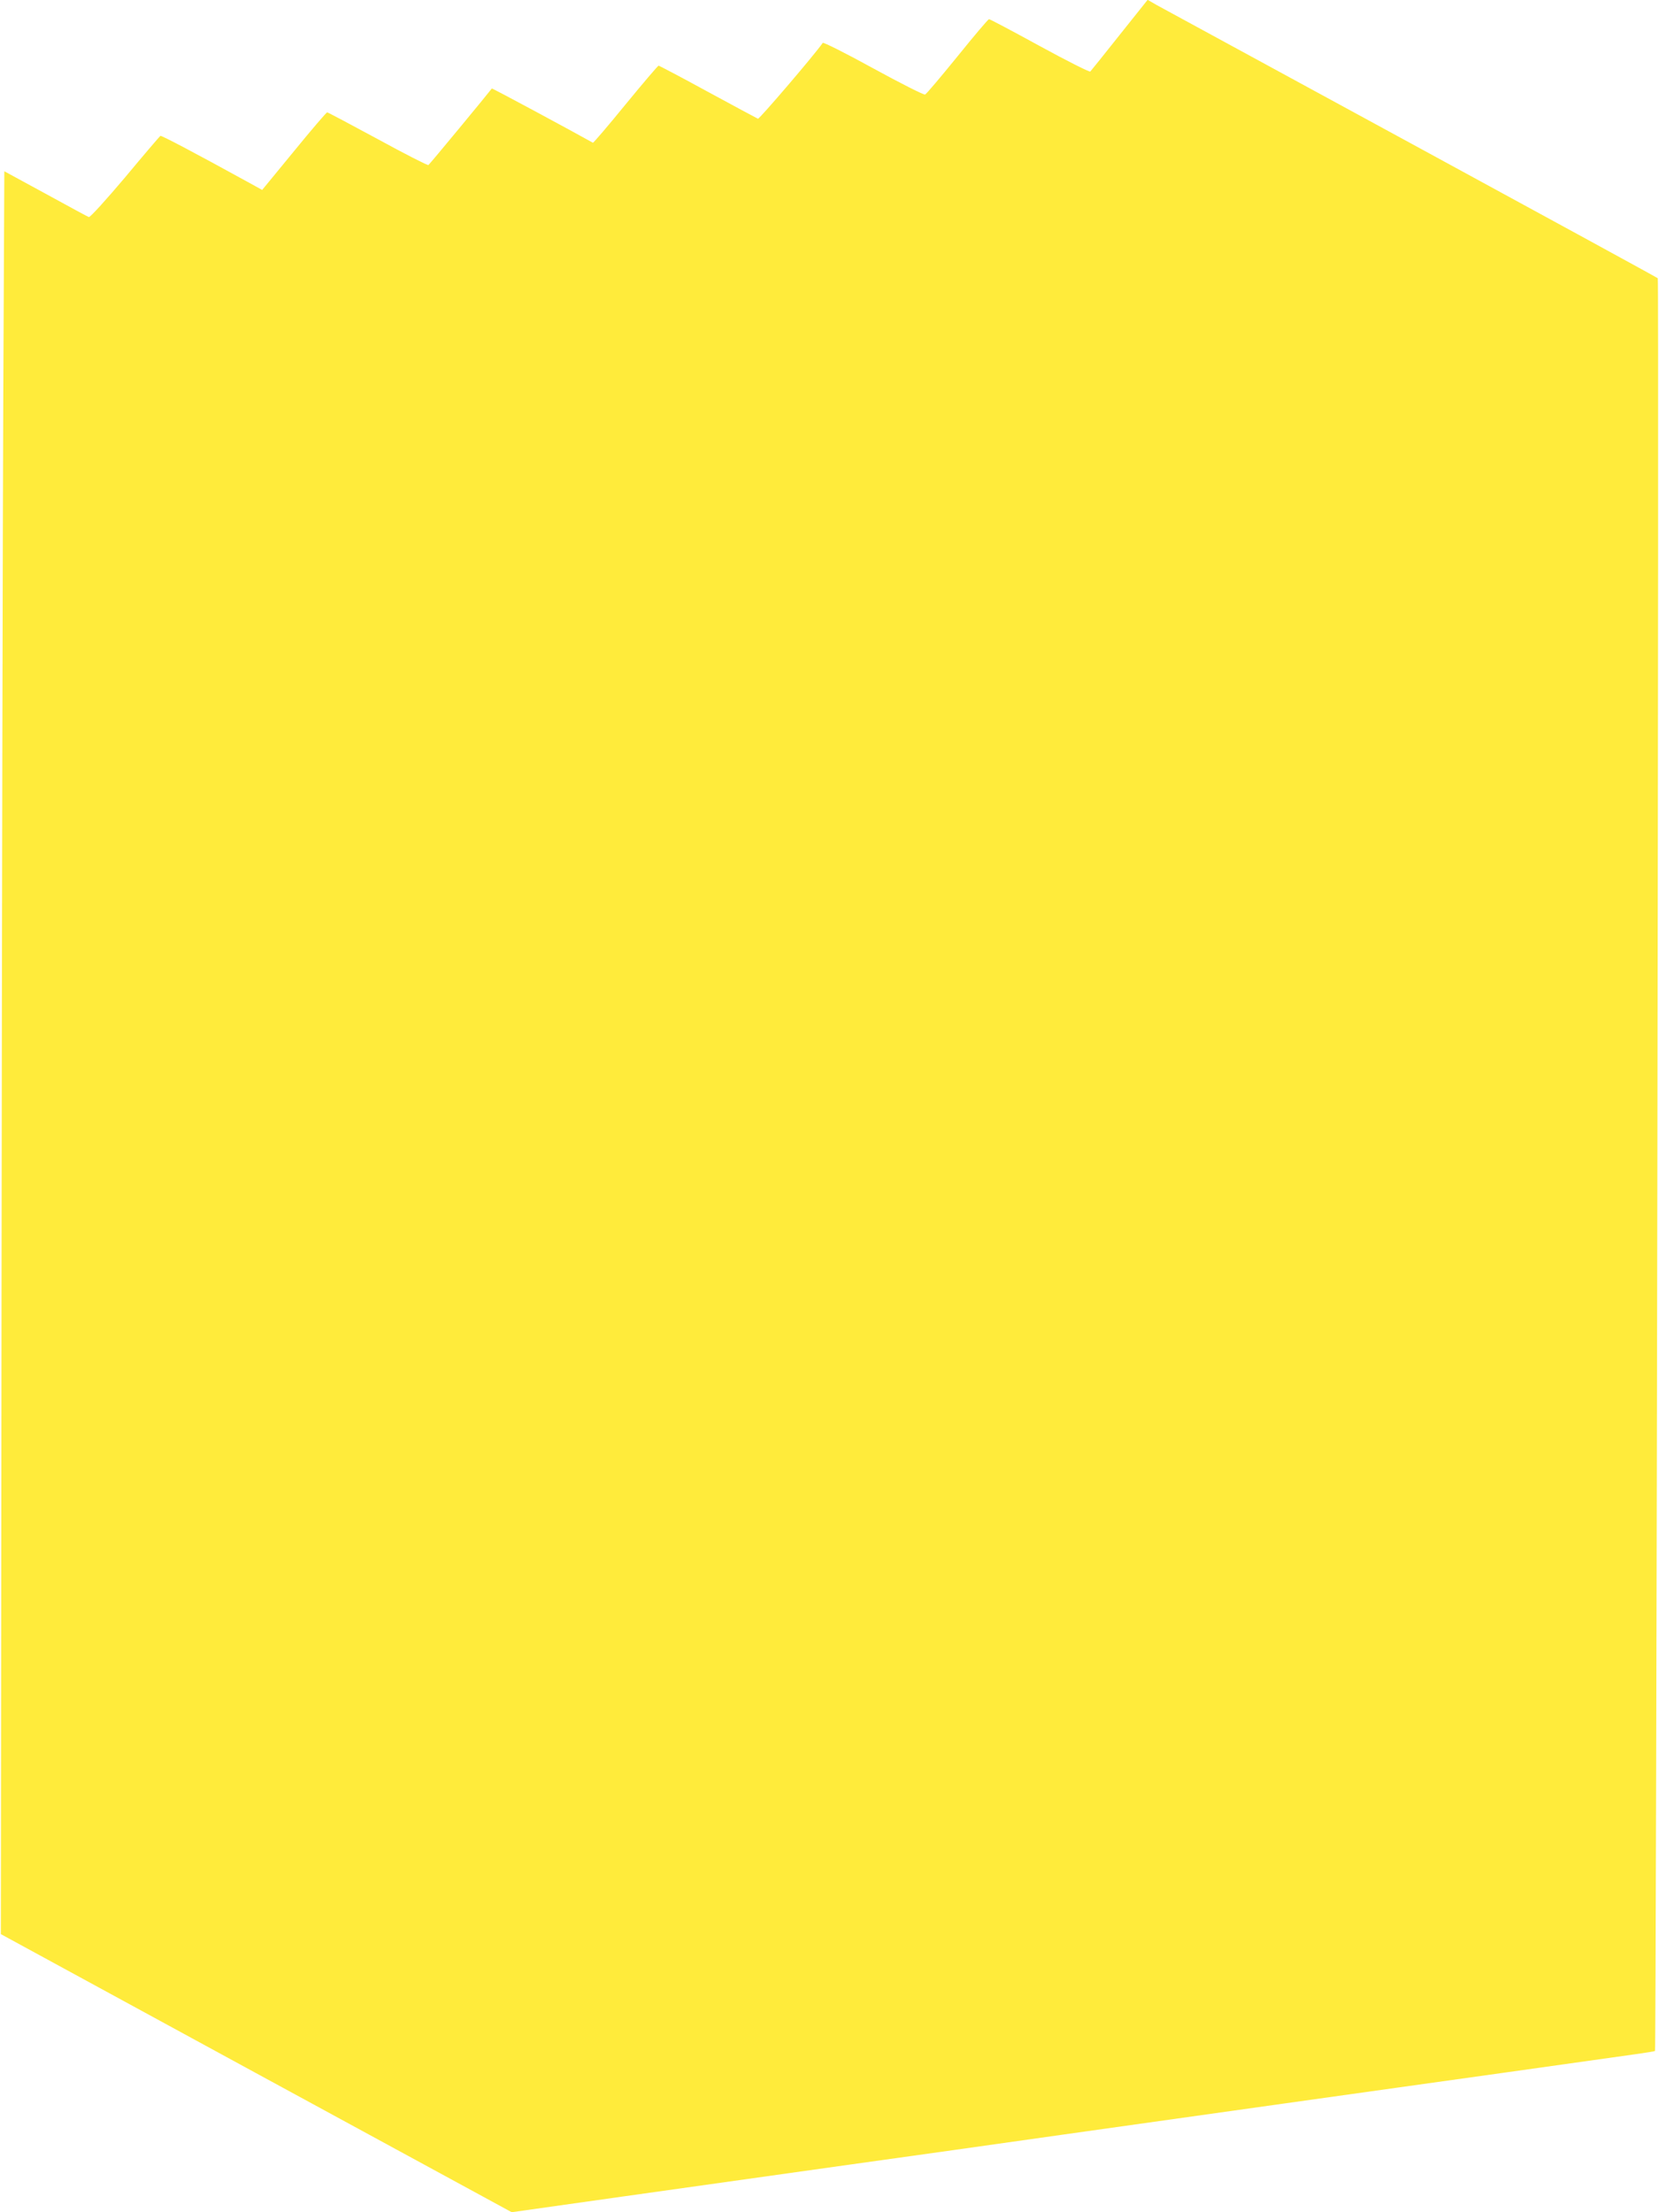 <?xml version="1.0" standalone="no"?>
<!DOCTYPE svg PUBLIC "-//W3C//DTD SVG 20010904//EN"
 "http://www.w3.org/TR/2001/REC-SVG-20010904/DTD/svg10.dtd">
<svg version="1.0" xmlns="http://www.w3.org/2000/svg"
 width="960pt" height="1280pt" viewBox="0 0 960 1280"
 preserveAspectRatio="xMidYMid meet">
<g transform="translate(0,1280) scale(0.1,-0.1)"
fill="#ffeb3b" stroke="none">
<path d="M6479 12598 c-89 -112 -165 -207 -170 -212 -4 -4 -136 62 -293 148
-157 86 -289 156 -293 155 -5 0 -87 -97 -183 -216 -96 -118 -180 -218 -187
-220 -7 -3 -142 65 -299 151 -158 87 -290 153 -293 148 -47 -68 -367 -442
-375 -439 -7 3 -137 73 -290 156 -152 83 -281 151 -285 151 -4 0 -90 -101
-191 -224 -101 -124 -186 -223 -189 -222 -112 63 -583 317 -585 314 -20 -27
-361 -440 -367 -443 -4 -3 -136 64 -293 150 -157 85 -289 155 -293 155 -4 0
-91 -101 -192 -225 l-184 -224 -76 42 c-329 181 -507 274 -513 271 -4 -3 -96
-110 -204 -240 -109 -129 -203 -233 -210 -230 -6 2 -119 63 -250 135 l-239
130 -6 -1287 c-3 -708 -8 -3003 -10 -5100 l-4 -3813 1478 -805 1478 -804 637
90 c350 49 926 130 1280 180 353 49 929 130 1280 180 350 49 926 130 1280 180
353 49 931 131 1285 180 353 50 689 97 746 105 57 8 106 16 108 18 7 8 24
10250 16 10257 -4 4 -647 355 -1428 780 -781 425 -1443 785 -1472 801 l-52 30
-162 -203z"/>
</g>
</svg>
